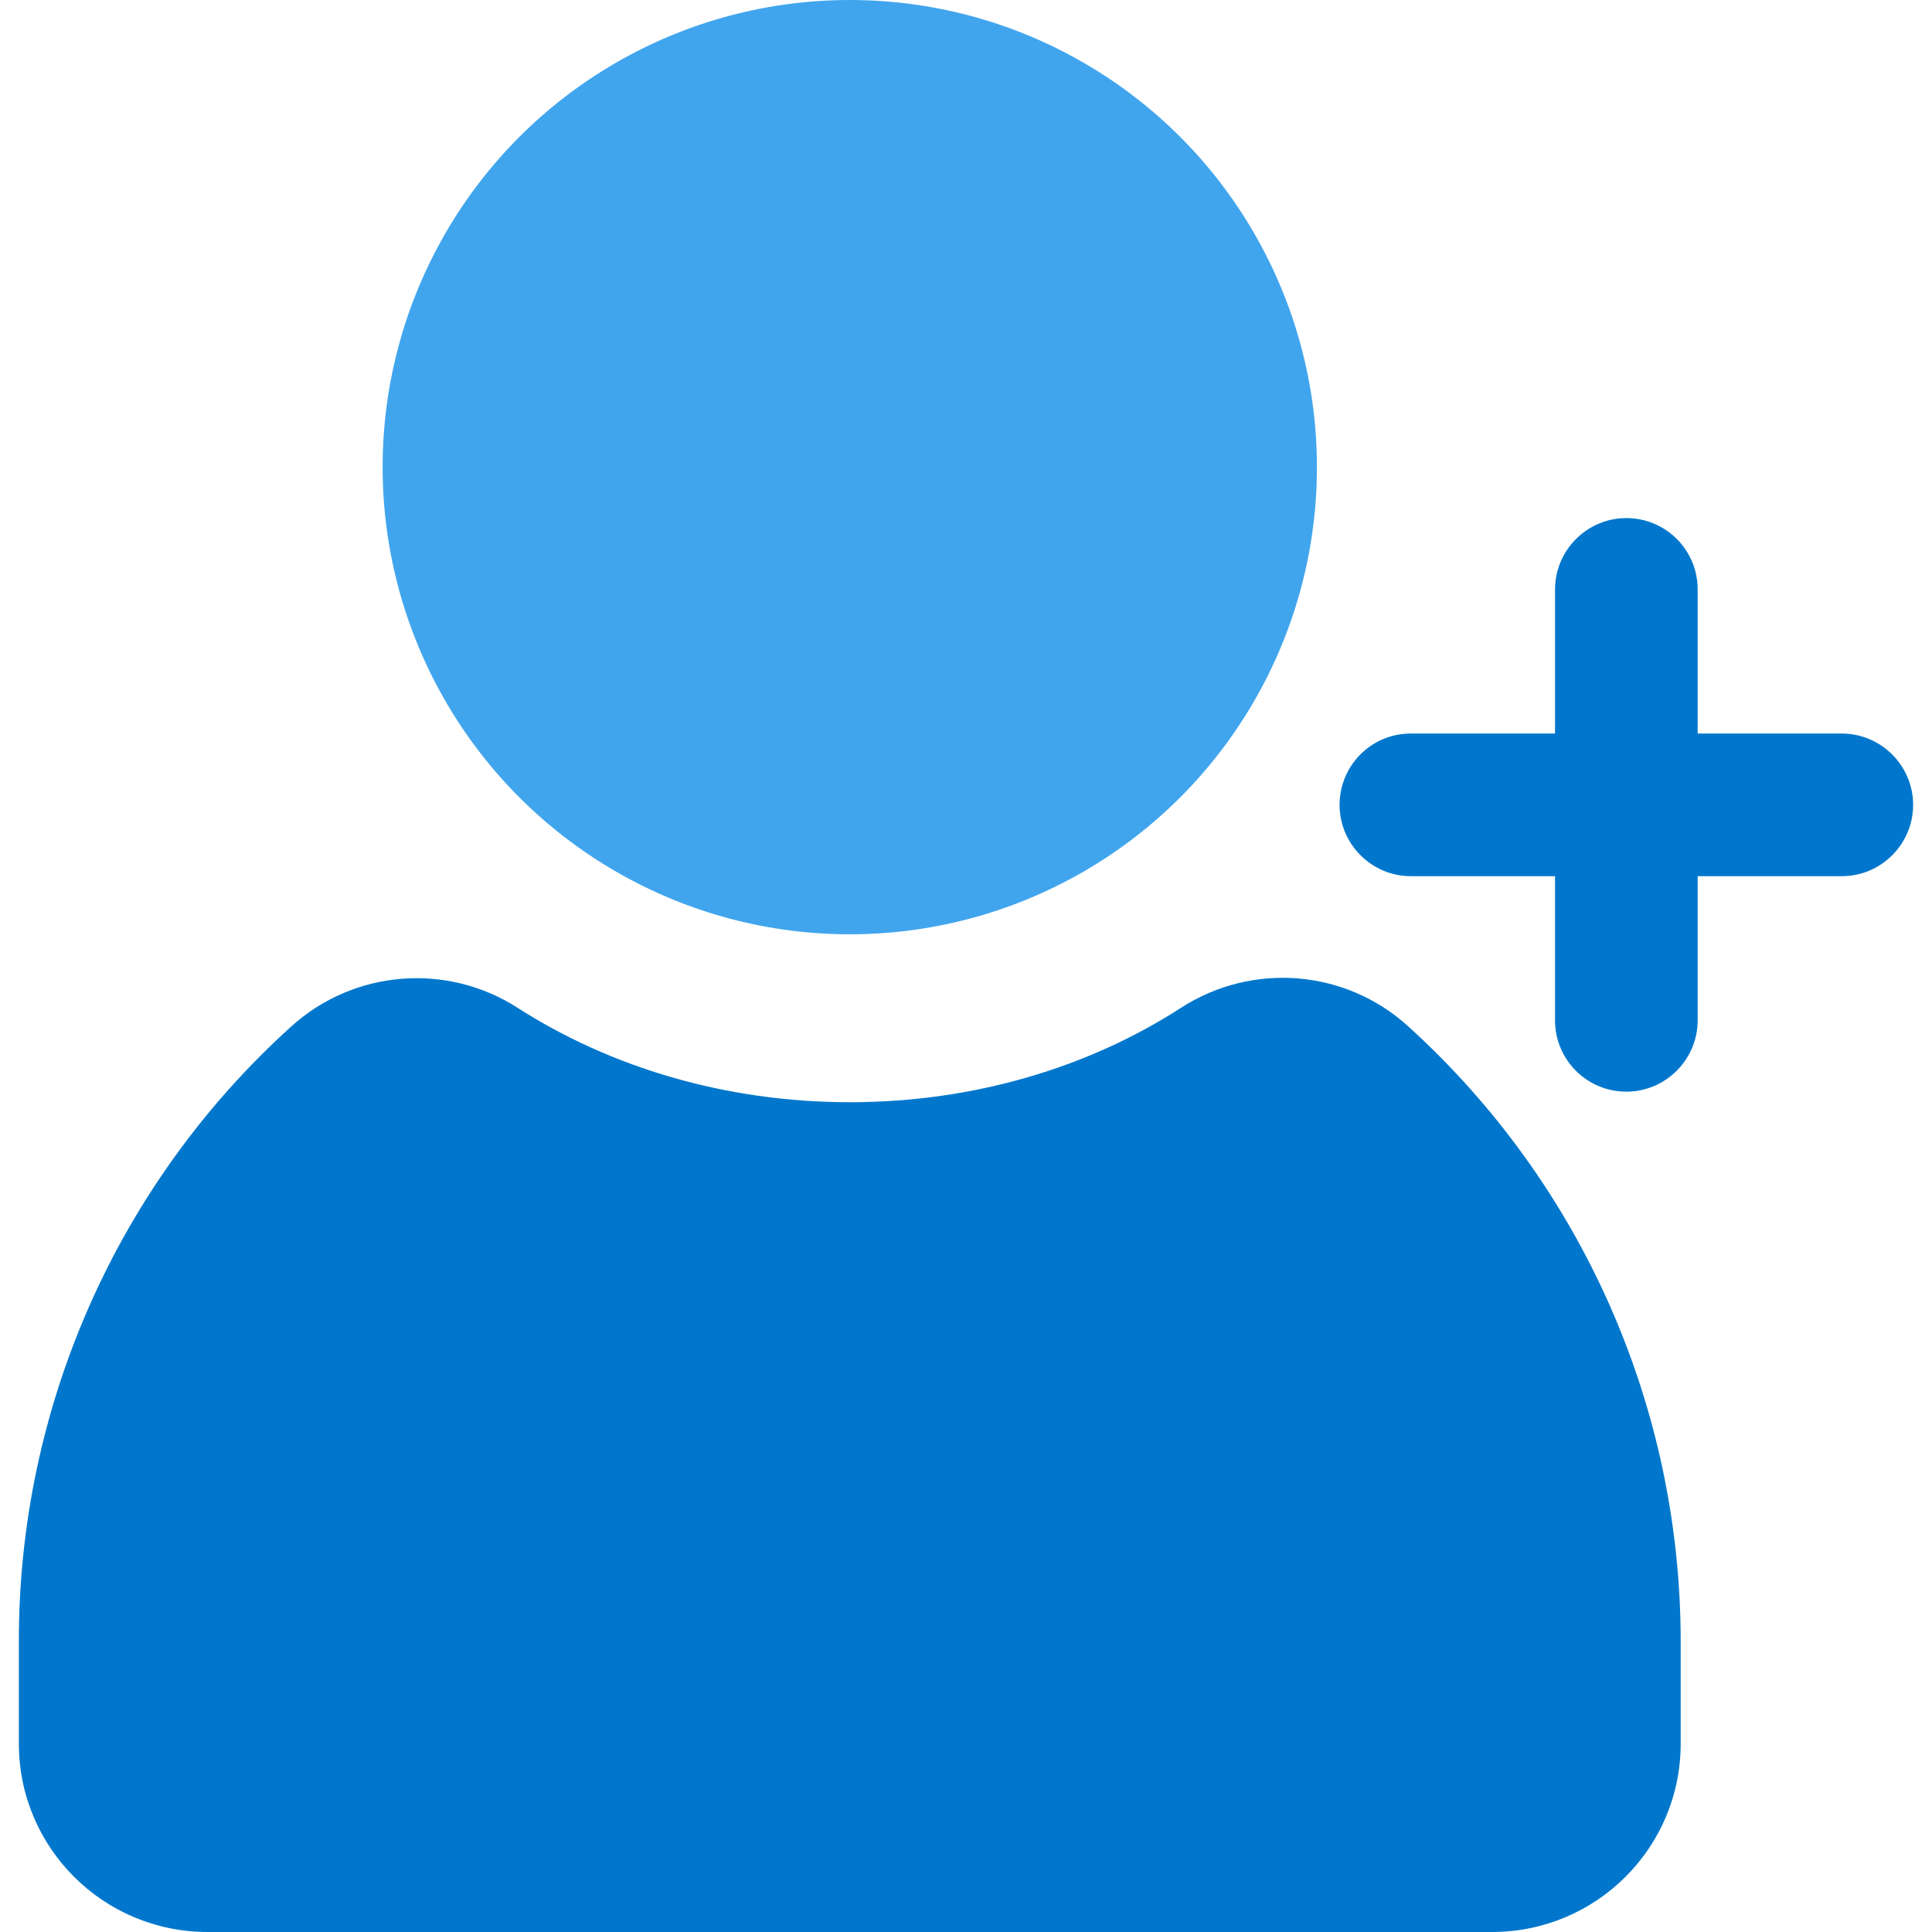 <svg id="Layer_1" enable-background="new 0 0 512 512" height="512" viewBox="0 0 512 512" width="512" xmlns="http://www.w3.org/2000/svg"><g id="Layer_2_00000100377928600447027650000014086177657009069482_"><g id="Social_Icon"><g id="UserPlus"><path d="m225.2 292.1c33 0 63.5-9.3 87.9-25.1 18.9-12.1 43.5-10.1 60.1 5 46.1 41.8 72.3 101.1 72.2 163.4v26.7c0 27.6-22.4 49.9-50 49.9h-340.4c-27.6 0-50-22.3-50-49.9v-26.7c-.2-62.2 26-121.6 72.1-163.3 16.6-15.1 41.3-17.1 60.1-5 24.5 15.7 55 25 88 25z" fill="#07c"/><circle cx="225.2" cy="123.8" fill="#41a5ee" r="123.8"/><path d="m488.1 194.4h-38.2v-38.2c0-10.4-8.4-18.9-18.9-18.9-10.4 0-18.9 8.5-18.9 18.9v38.2h-38.3c-10.4 0-18.8 8.5-18.8 18.9 0 10.4 8.5 18.9 18.9 18.9h38.2v38.2c0 10.4 8.4 18.9 18.9 18.9 10.4 0 18.9-8.5 18.9-18.9v-38.2h38.2c10.4 0 18.9-8.5 18.9-18.9 0-10.4-8.5-18.9-18.9-18.9z" fill="#07c"/></g></g></g></svg>
